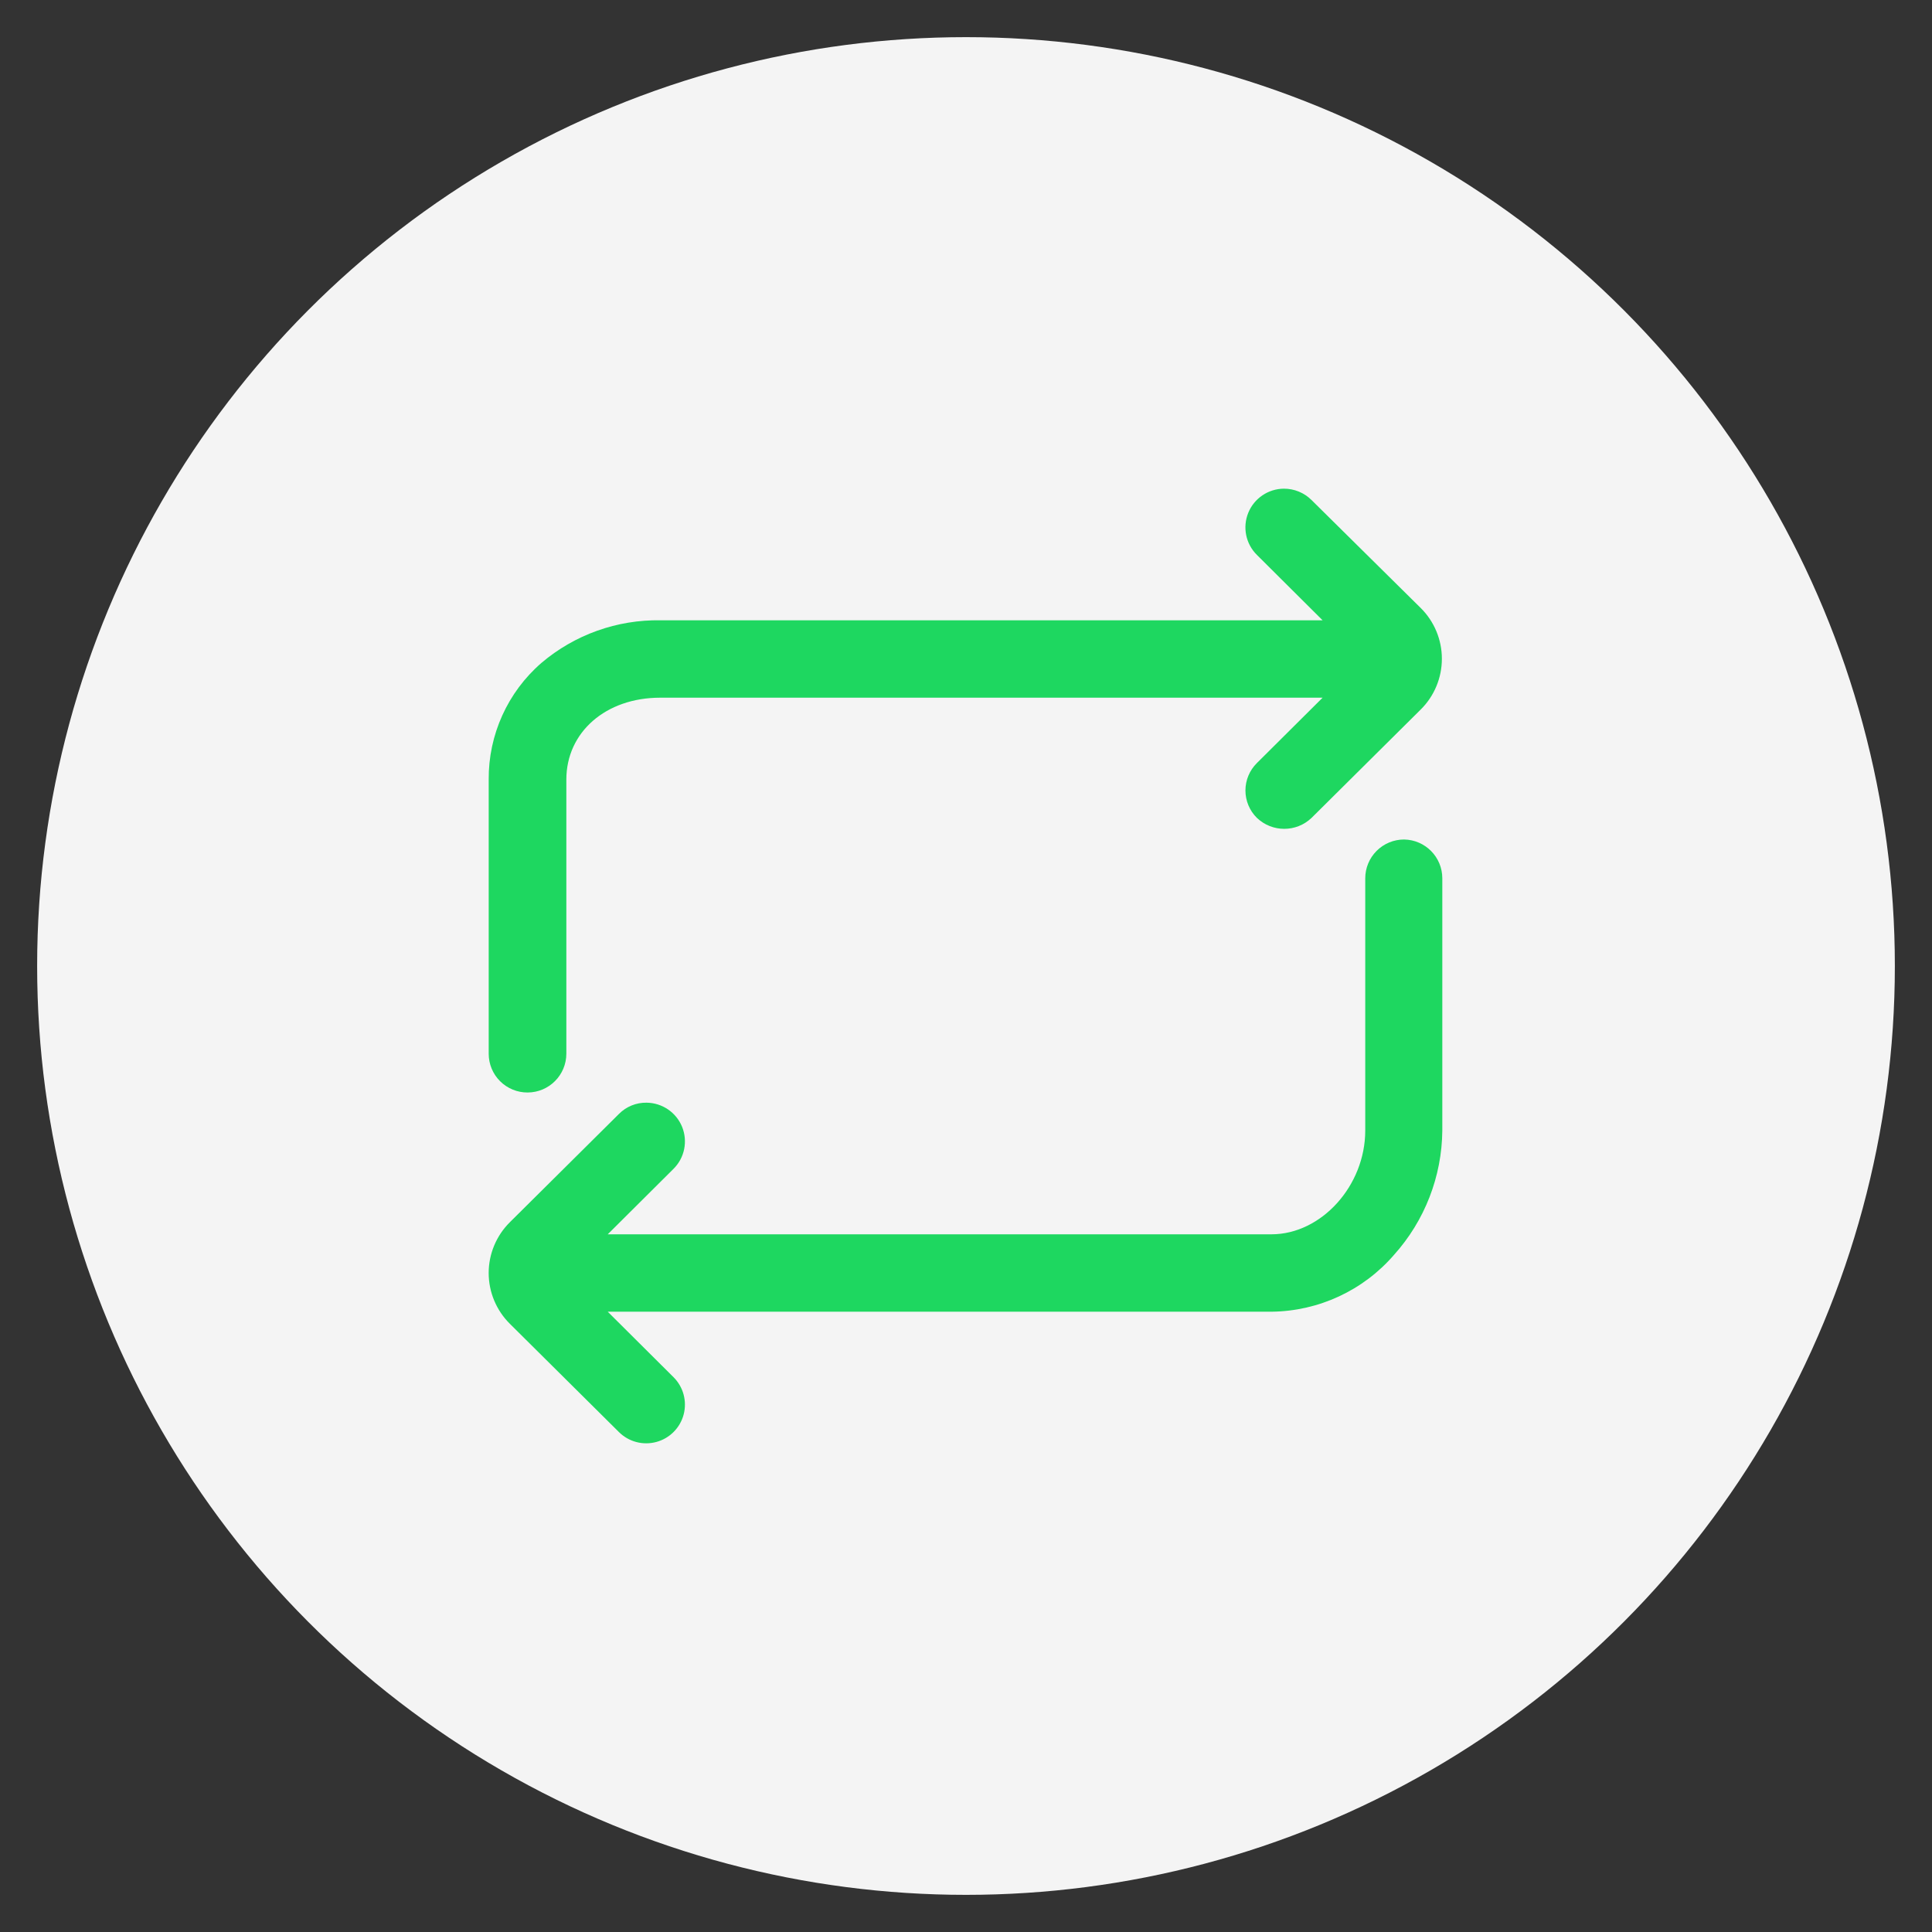 <?xml version="1.0" encoding="UTF-8"?>
<svg width="80px" height="80px" viewBox="0 0 80 80" version="1.1" xmlns="http://www.w3.org/2000/svg" xmlns:xlink="http://www.w3.org/1999/xlink">
    <rect x="0" y="0" width="80" height="80" fill="#333333" stroke="none"/>
    <title>video-to-audio-converter</title>
    <g id="页面-1" stroke="none" stroke-width="1" fill="none" fill-rule="evenodd">
        <g id="Spotify-Music-Converter" transform="translate(-1082, -2624)">
            <g id="编组-27备份-2" transform="translate(1082, 2624)">
                <g id="编组-26" transform="translate(1.538, 1.538)">
                    <circle id="椭圆形" fill="#F4F4F4" cx="38.462" cy="38.462" r="38.462"></circle>
                    <g id="转换-(2)" transform="translate(17.462, 17.462)">
                        <rect id="矩形" fill-opacity="0" fill="#D8D8D8" x="0" y="0" width="42" height="42"></rect>
                        <path d="M2.848,26.238 C3.734,26.235 4.451,25.516 4.451,24.63 L4.451,13.281 C4.451,11.316 6.086,9.89 8.334,9.89 L35.766,9.89 L33.044,12.598 C32.741,12.898 32.571,13.306 32.571,13.732 C32.571,14.158 32.741,14.566 33.044,14.865 C33.678,15.472 34.677,15.472 35.311,14.865 L39.827,10.382 C40.389,9.827 40.705,9.069 40.705,8.278 C40.705,7.487 40.389,6.729 39.827,6.174 L35.302,1.7 C34.999,1.401 34.59,1.234 34.164,1.235 C33.516,1.239 32.934,1.632 32.689,2.232 C32.444,2.832 32.584,3.52 33.044,3.976 L35.766,6.685 L8.358,6.685 C6.552,6.653 4.796,7.281 3.419,8.45 C2.02,9.663 1.222,11.429 1.236,13.281 L1.236,24.63 C1.235,25.058 1.404,25.468 1.707,25.77 C2.01,26.072 2.421,26.24 2.848,26.238 Z M39.139,15.762 C38.713,15.762 38.304,15.931 38.003,16.233 C37.701,16.534 37.532,16.943 37.532,17.369 L37.532,27.813 C37.532,30.098 35.715,32.11 33.648,32.11 L6.165,32.11 L8.887,29.401 C9.347,28.946 9.487,28.259 9.244,27.659 C9,27.06 8.419,26.666 7.772,26.66 C7.344,26.653 6.931,26.821 6.63,27.125 L2.114,31.608 C1.552,32.164 1.235,32.922 1.235,33.712 C1.235,34.503 1.552,35.261 2.114,35.817 L6.63,40.3 C7.036,40.703 7.627,40.859 8.18,40.708 C8.732,40.558 9.163,40.124 9.309,39.57 C9.454,39.016 9.294,38.427 8.887,38.024 L6.165,35.315 L33.648,35.315 C35.598,35.294 37.445,34.439 38.721,32.964 C39.994,31.549 40.706,29.717 40.723,27.813 L40.723,17.369 C40.723,16.491 40.018,15.775 39.139,15.762 L39.139,15.762 Z" id="形状" fill="#1ED760" fill-rule="nonzero"></path>
                    </g>
                </g>
            </g>
        </g>
    </g>
</svg>
